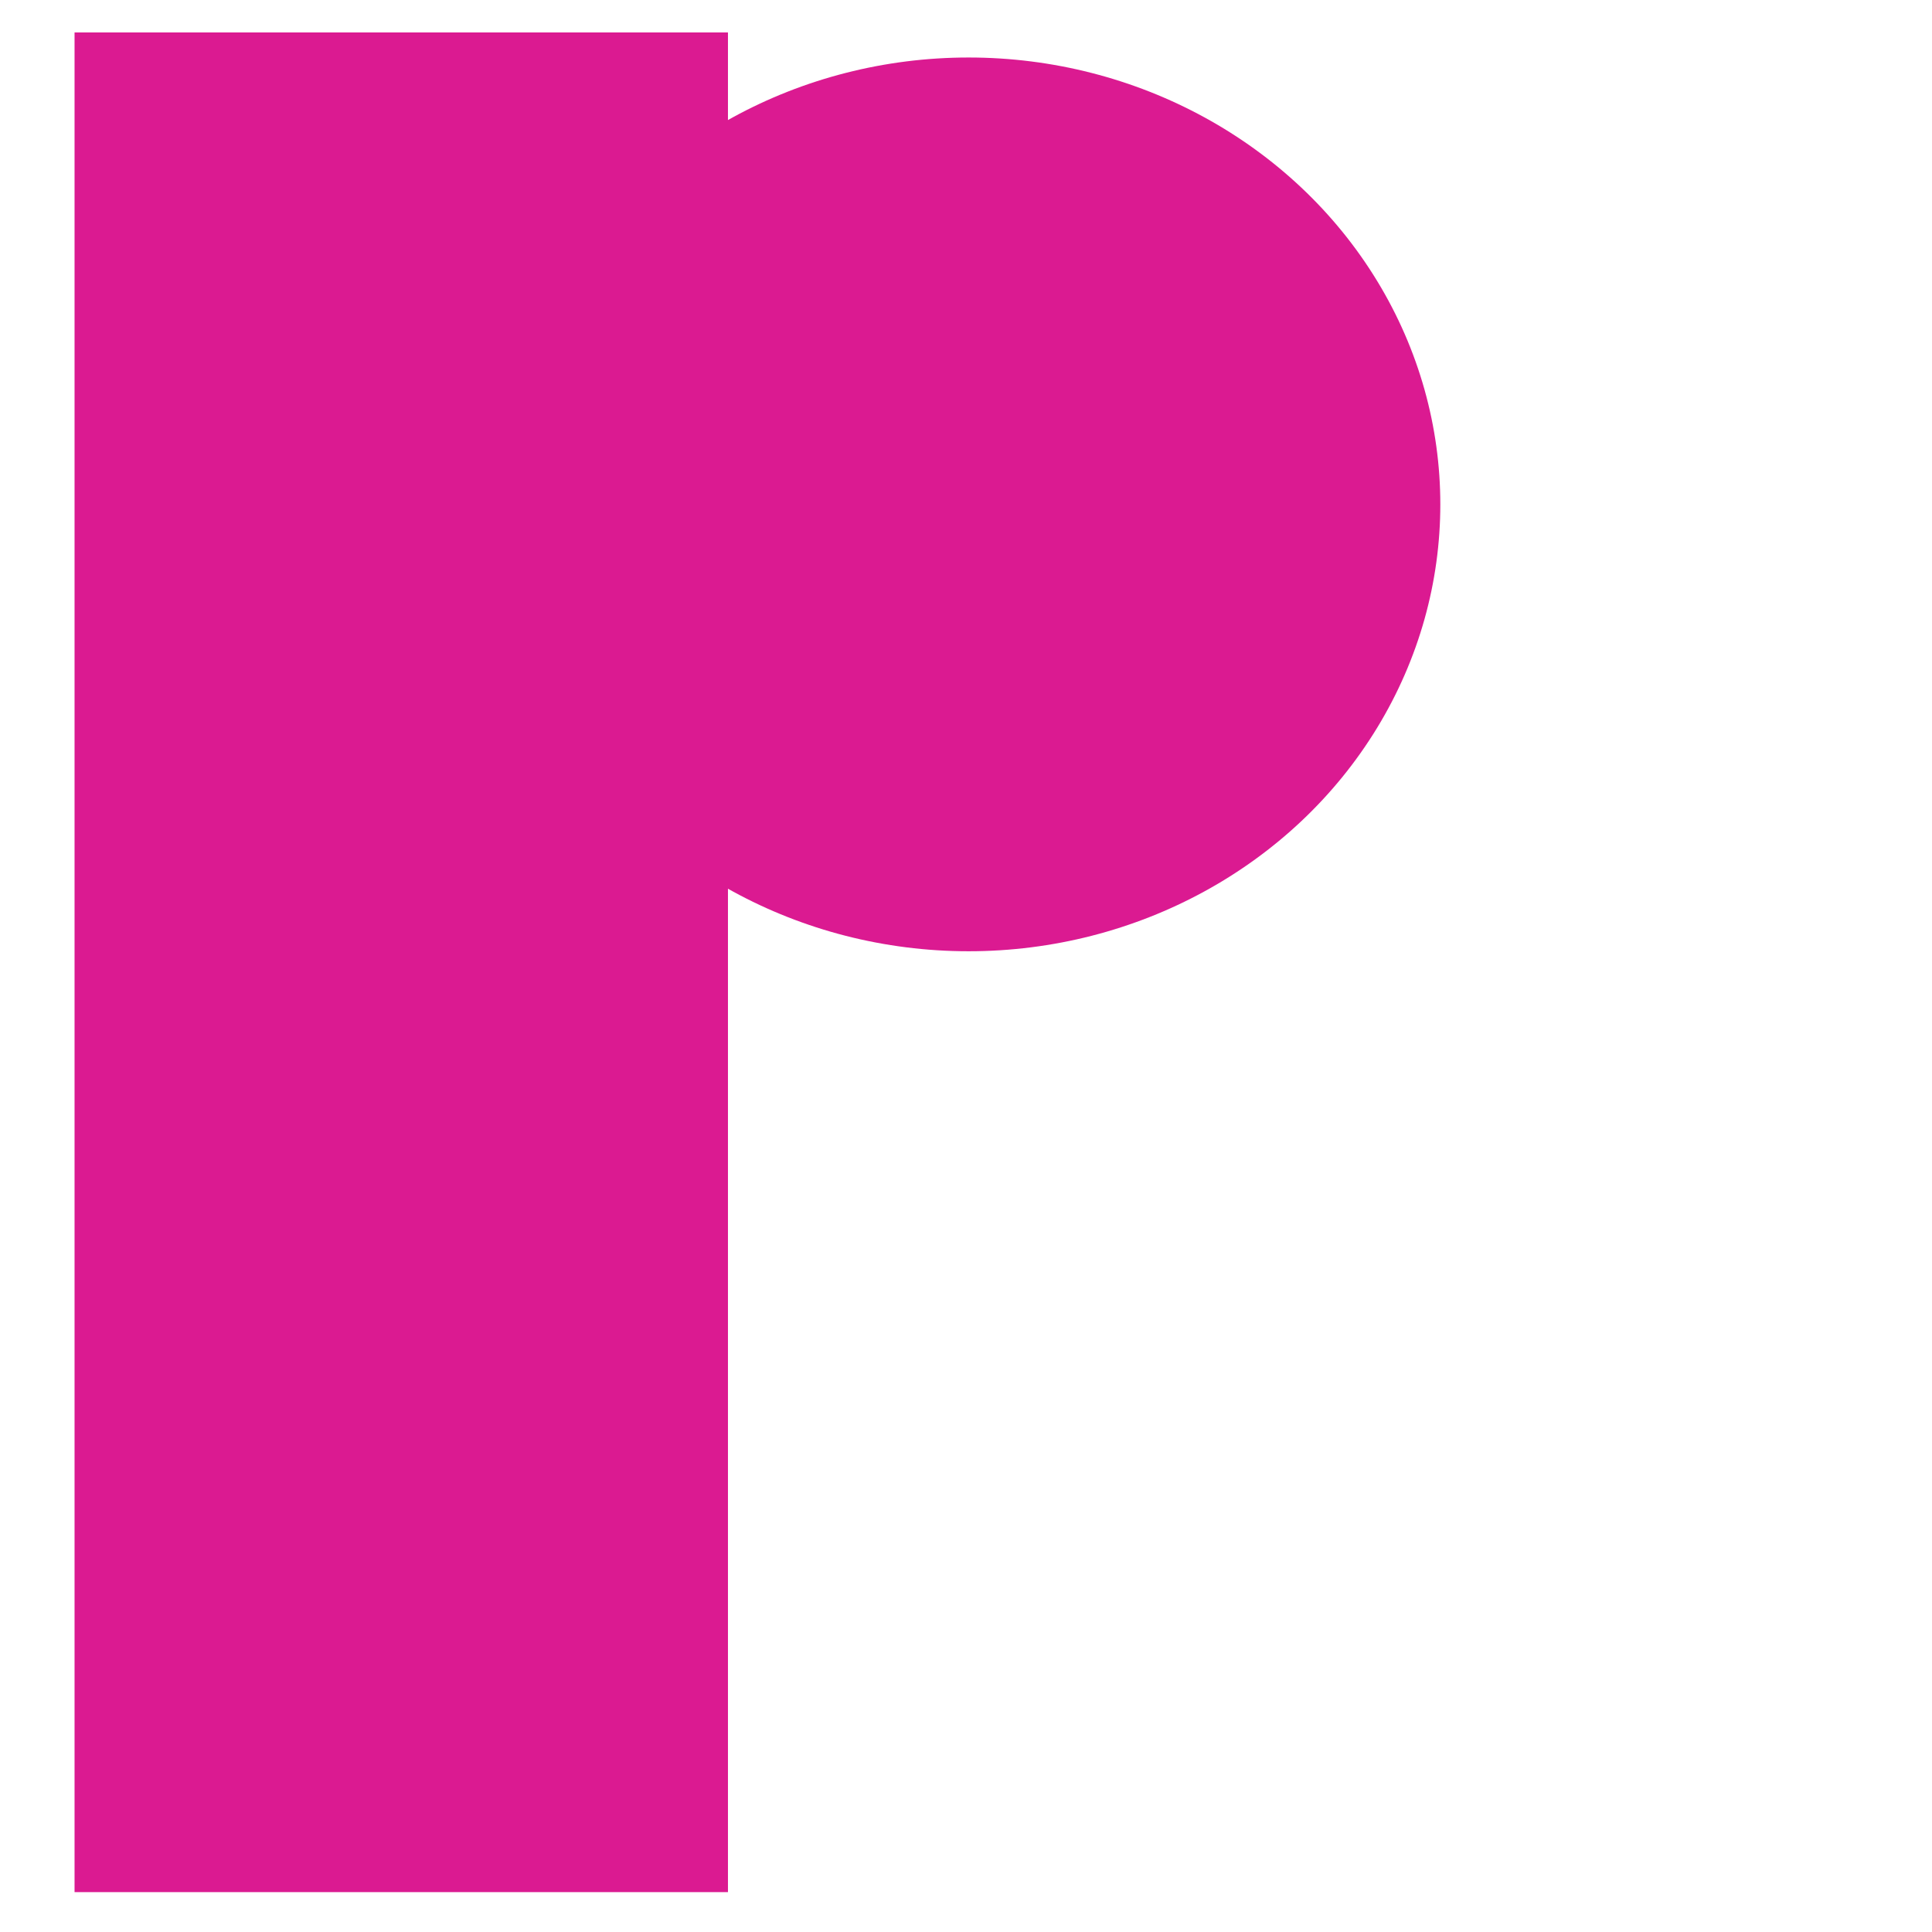 <?xml version="1.0" encoding="UTF-8"?>
<!DOCTYPE svg PUBLIC '-//W3C//DTD SVG 1.0//EN'
          'http://www.w3.org/TR/2001/REC-SVG-20010904/DTD/svg10.dtd'>
<svg fill="none" height="258" style="fill: none;" viewBox="0 0 258 258" width="258" xmlns="http://www.w3.org/2000/svg" xmlns:xlink="http://www.w3.org/1999/xlink"
><ellipse cx="129.349" cy="67.355" fill="#DB1A91" rx="59.676" ry="62.992" transform="rotate(90 129.349 67.355)"
  /><path d="M9.956 4.333H97.211V252.675H9.956z" fill="#DB1A91"
/></svg
>
